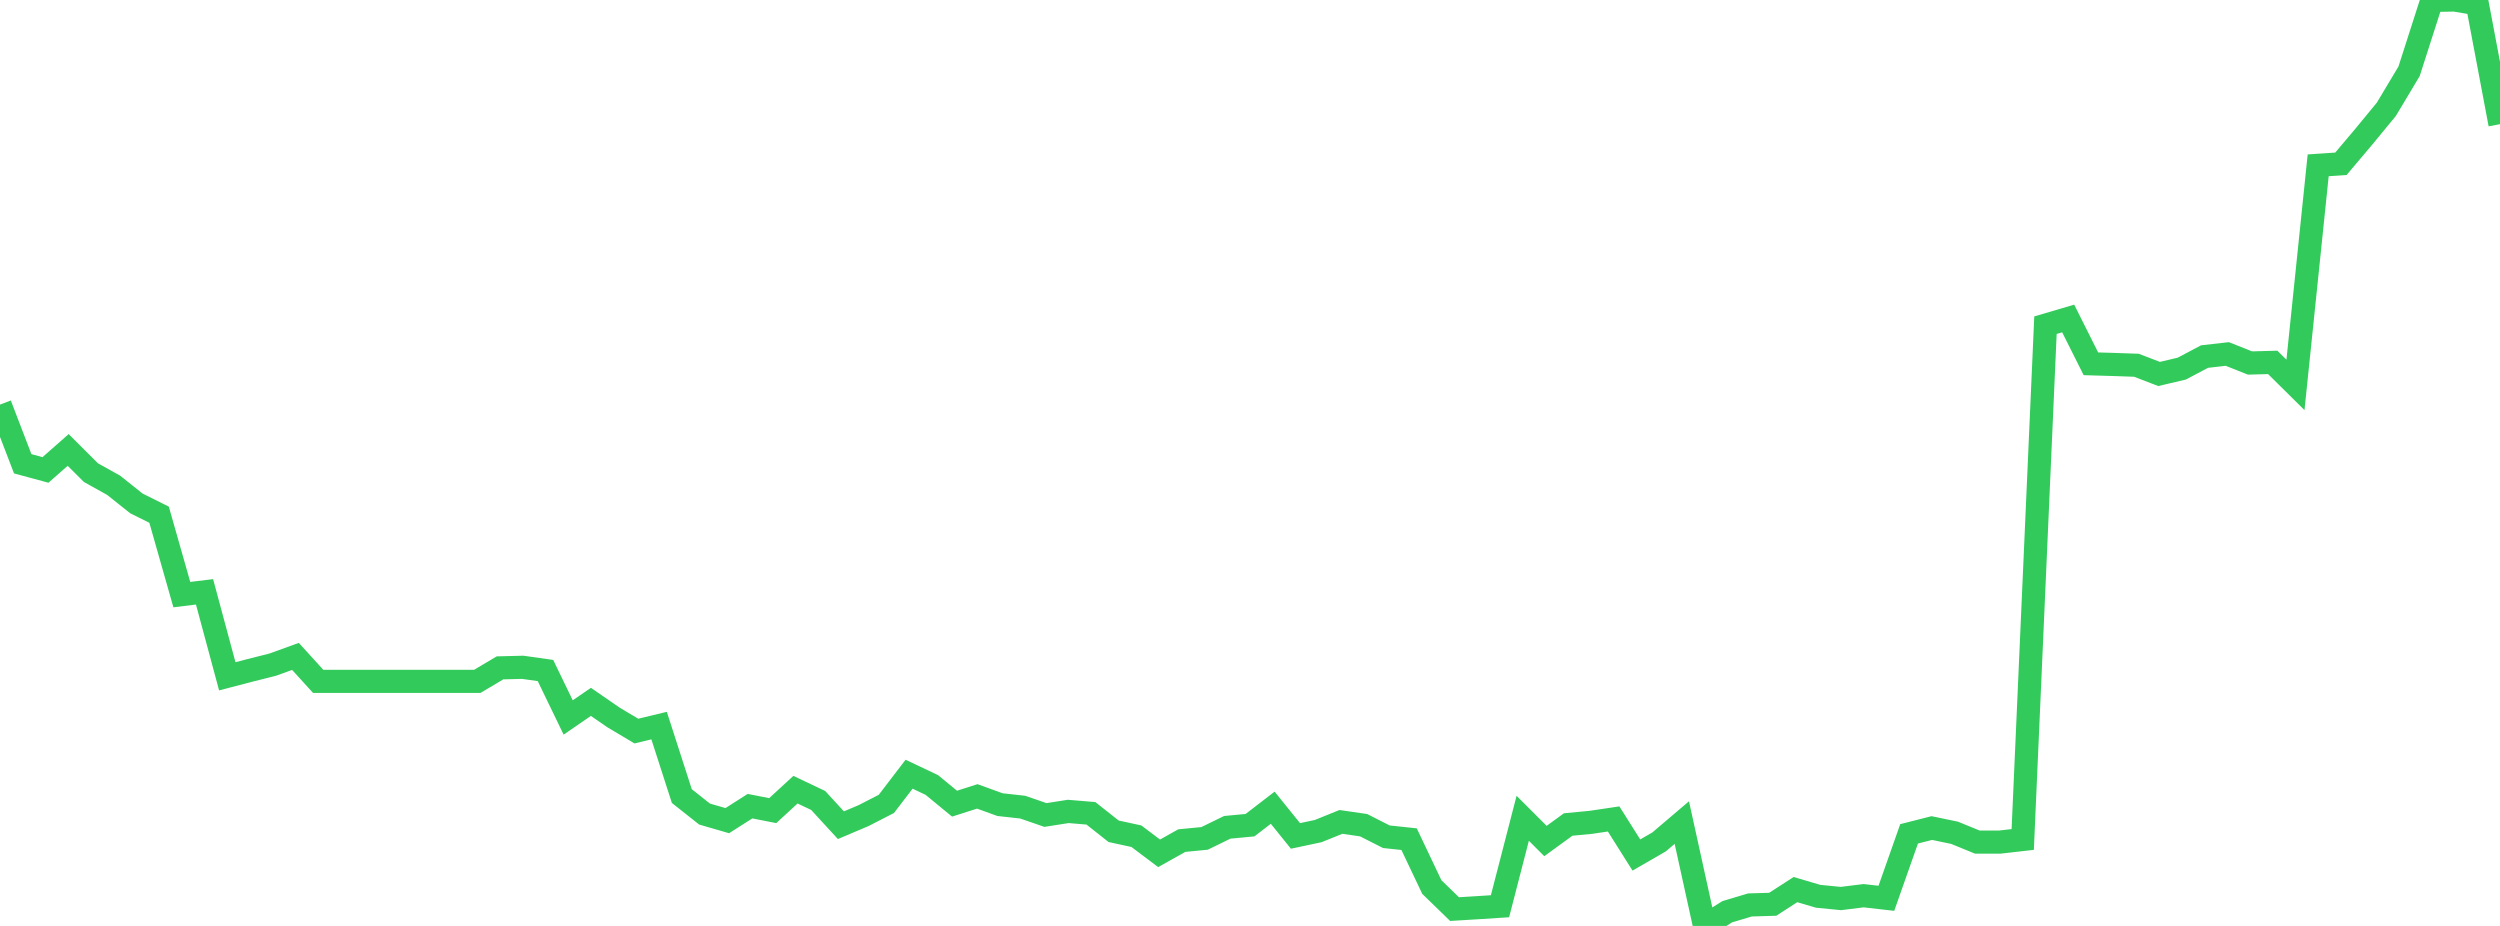 <?xml version="1.0" standalone="no"?>
<!DOCTYPE svg PUBLIC "-//W3C//DTD SVG 1.1//EN" "http://www.w3.org/Graphics/SVG/1.1/DTD/svg11.dtd">

<svg width="135" height="50" viewBox="0 0 135 50" preserveAspectRatio="none" 
  xmlns="http://www.w3.org/2000/svg"
  xmlns:xlink="http://www.w3.org/1999/xlink">


<polyline points="0.0, 21.849 1.227, 25.044 2.455, 25.377 3.682, 24.297 4.909, 25.521 6.136, 26.205 7.364, 27.183 8.591, 27.795 9.818, 32.109 11.045, 31.959 12.273, 36.52 13.5, 36.2 14.727, 35.891 15.955, 35.446 17.182, 36.794 18.409, 36.794 19.636, 36.794 20.864, 36.794 22.091, 36.794 23.318, 36.794 24.545, 36.794 25.773, 36.794 27.0, 36.065 28.227, 36.034 29.455, 36.208 30.682, 38.743 31.909, 37.901 33.136, 38.747 34.364, 39.478 35.591, 39.182 36.818, 42.987 38.045, 43.959 39.273, 44.315 40.5, 43.533 41.727, 43.774 42.955, 42.643 44.182, 43.225 45.409, 44.561 46.636, 44.041 47.864, 43.41 49.091, 41.807 50.318, 42.389 51.545, 43.398 52.773, 43.005 54.0, 43.45 55.227, 43.586 56.455, 44.01 57.682, 43.817 58.909, 43.919 60.136, 44.889 61.364, 45.155 62.591, 46.079 63.818, 45.392 65.045, 45.274 66.273, 44.675 67.5, 44.56 68.727, 43.616 69.955, 45.14 71.182, 44.879 72.409, 44.383 73.636, 44.561 74.864, 45.184 76.091, 45.315 77.318, 47.899 78.545, 49.091 79.773, 49.016 81.0, 48.937 82.227, 44.187 83.455, 45.415 84.682, 44.523 85.909, 44.406 87.136, 44.223 88.364, 46.171 89.591, 45.463 90.818, 44.419 92.045, 50.0 93.273, 49.233 94.5, 48.867 95.727, 48.831 96.955, 48.038 98.182, 48.4 99.409, 48.52 100.636, 48.368 101.864, 48.508 103.091, 45.027 104.318, 44.715 105.545, 44.97 106.773, 45.472 108.0, 45.472 109.227, 45.332 110.455, 17.56 111.682, 17.198 112.909, 19.645 114.136, 19.681 115.364, 19.724 116.591, 20.194 117.818, 19.905 119.045, 19.255 120.273, 19.115 121.5, 19.602 122.727, 19.569 123.955, 20.784 125.182, 8.927 126.409, 8.845 127.636, 7.392 128.864, 5.9 130.091, 3.848 131.318, 0.023 132.545, 0.0 133.773, 0.207 135.0, 6.705" fill="none" stroke="#32ca5b" stroke-width="1.25"/>

</svg>
